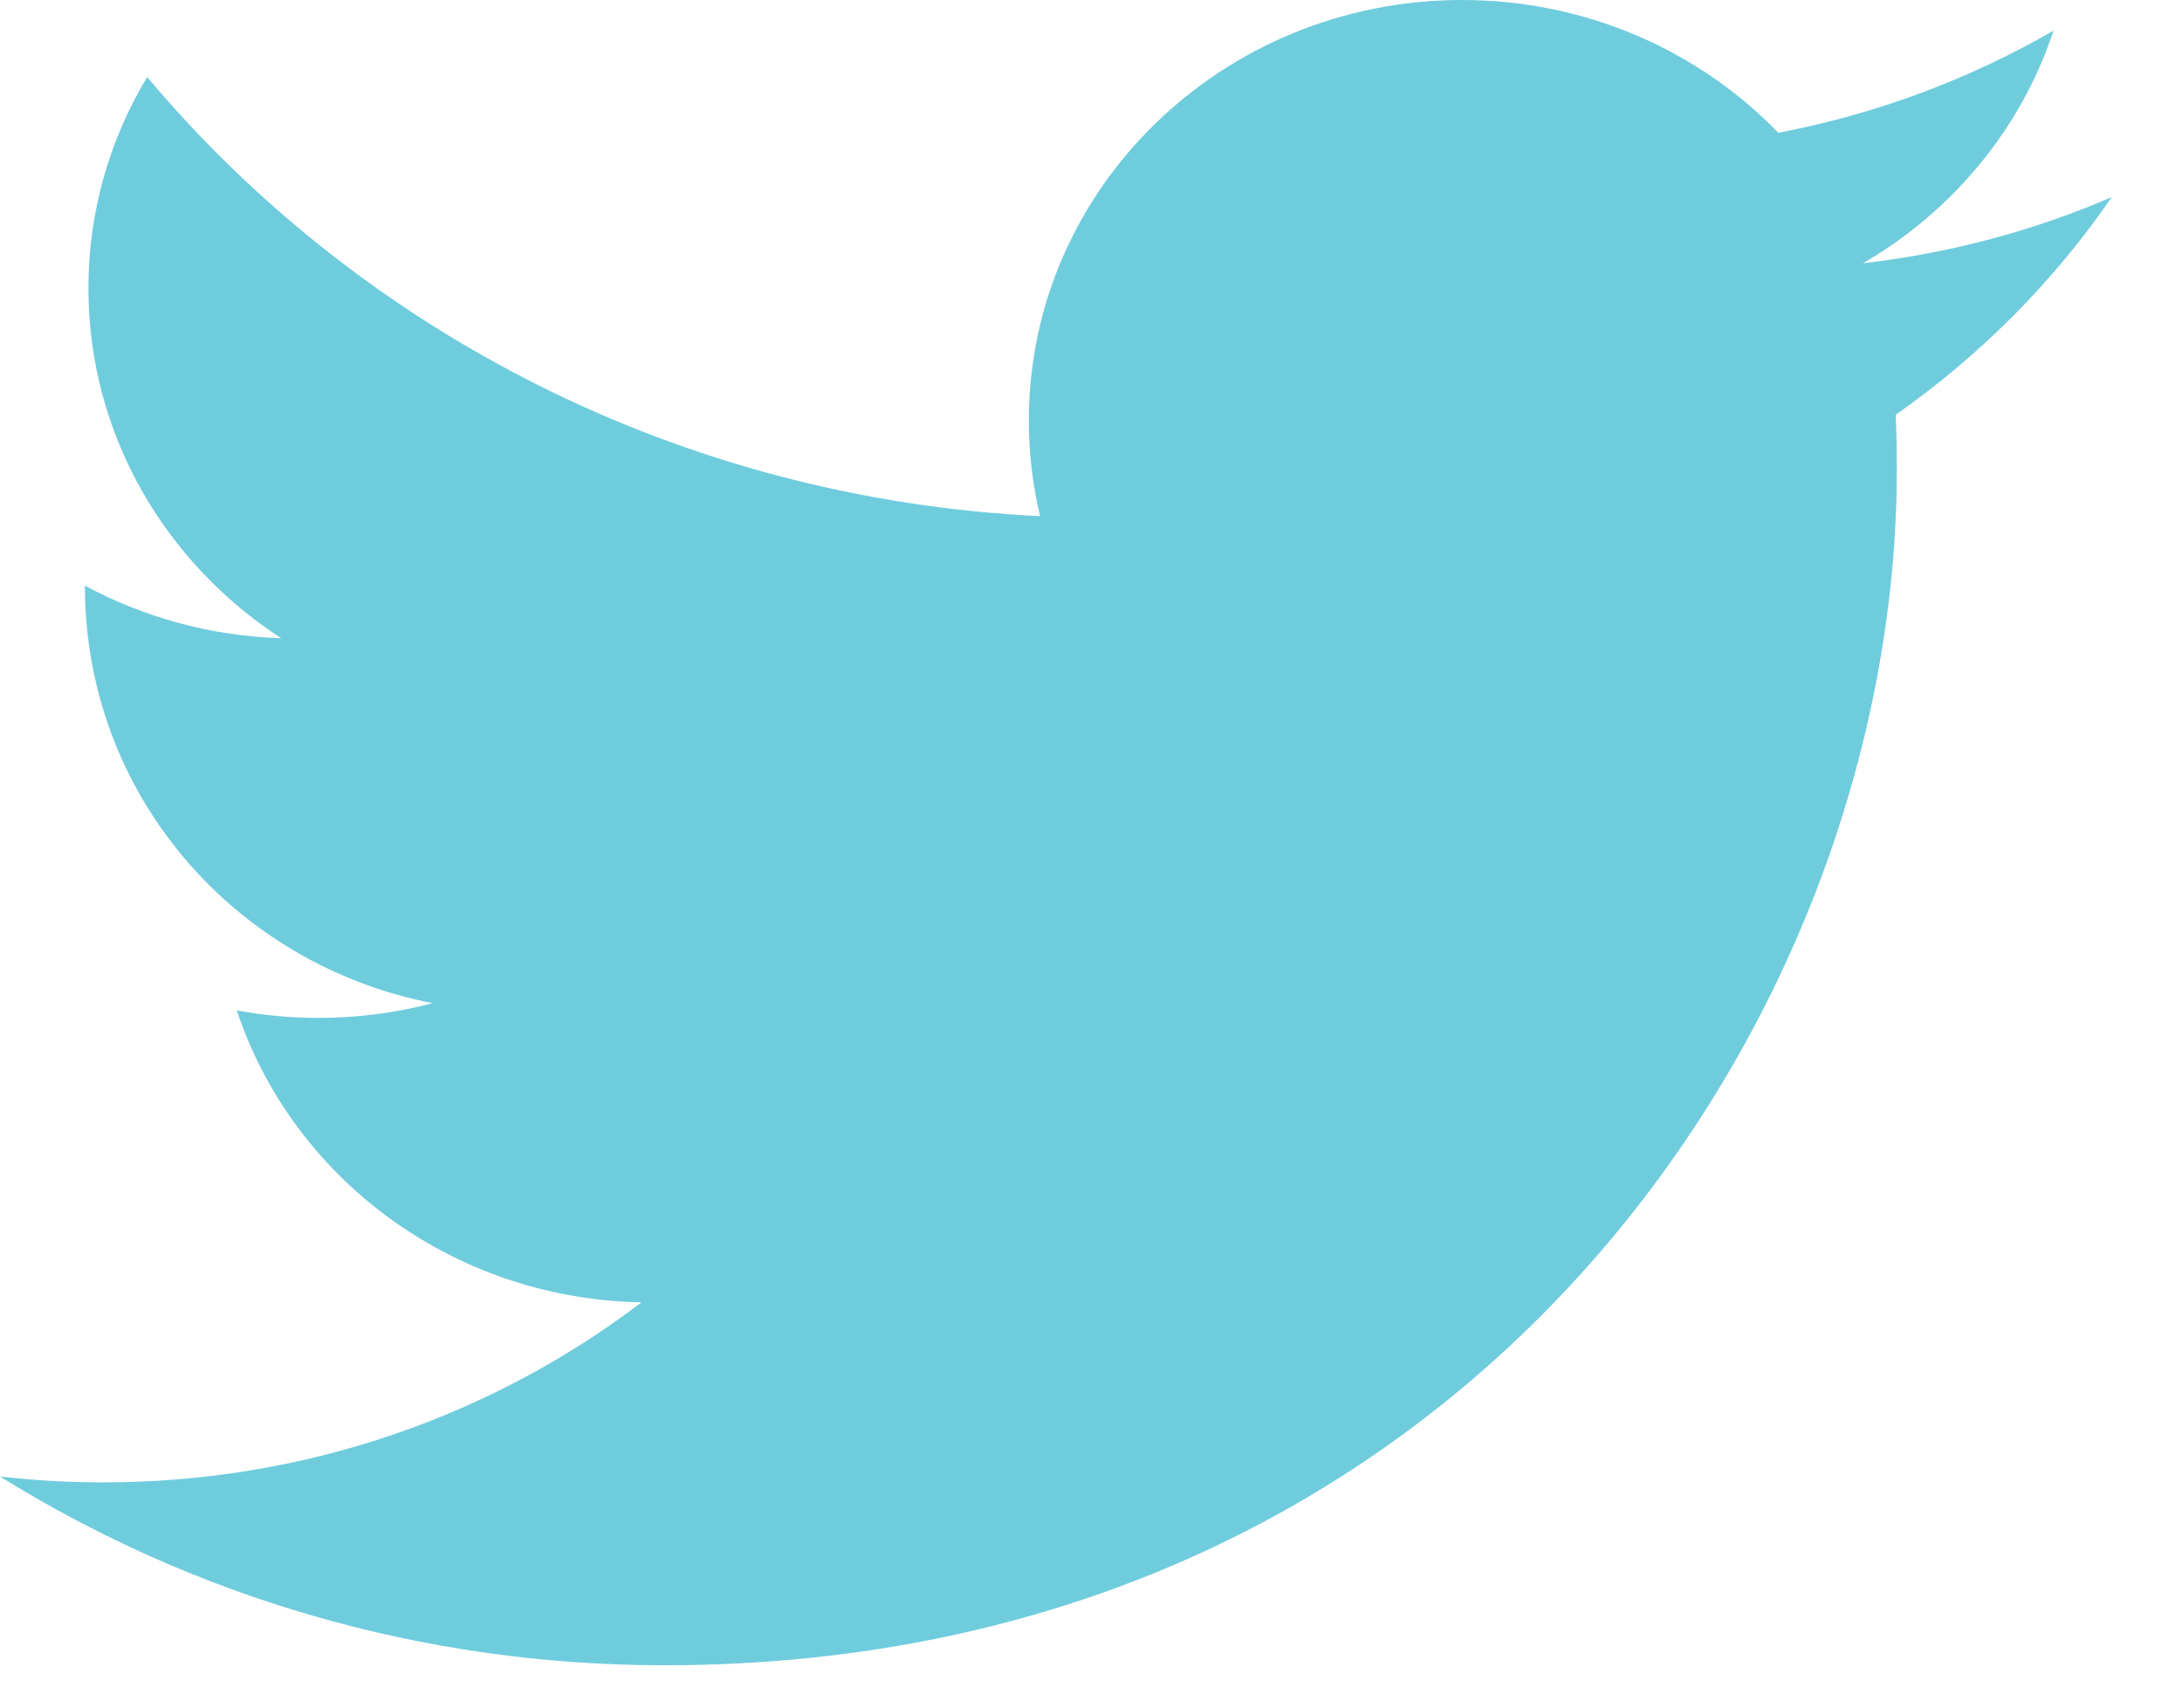 <?xml version="1.0" encoding="UTF-8" standalone="no"?>
<svg width="23px" height="18px" viewBox="0 0 23 18" version="1.1" xmlns="http://www.w3.org/2000/svg" xmlns:xlink="http://www.w3.org/1999/xlink">
    <!-- Generator: Sketch 40.1 (33804) - http://www.bohemiancoding.com/sketch -->
    <title>TW</title>
    <desc>Created with Sketch.</desc>
    <defs></defs>
    <g id="Symbols" stroke="none" stroke-width="1" fill="none" fill-rule="evenodd">
        <g id="Color-Footer" transform="translate(-1249, -39)" fill="#6FCCDD">
            <g id="Footer">
                <path d="M1267.745,40.4 C1266.913,39.539 1265.726,39 1264.412,39 C1261.89,39 1259.845,40.984 1259.845,43.432 C1259.845,43.779 1259.886,44.116 1259.963,44.441 C1256.168,44.257 1252.803,42.492 1250.551,39.812 C1250.158,40.465 1249.932,41.227 1249.932,42.039 C1249.932,43.576 1250.74,44.933 1251.964,45.728 C1251.217,45.704 1250.511,45.505 1249.895,45.173 C1249.895,47.376 1251.47,49.167 1253.56,49.575 C1253.175,49.676 1252.773,49.73 1252.356,49.73 C1252.061,49.73 1251.775,49.702 1251.496,49.651 C1252.079,51.411 1253.764,52.692 1255.762,52.728 C1254.199,53.917 1252.231,54.626 1250.09,54.626 C1249.72,54.626 1249.358,54.605 1249,54.564 C1251.022,55.821 1253.423,56.554 1256.002,56.554 C1264.402,56.554 1268.994,49.802 1268.994,43.946 C1268.994,43.754 1268.991,43.562 1268.982,43.372 C1269.873,42.748 1270.649,41.967 1271.26,41.077 C1270.442,41.431 1269.562,41.668 1268.637,41.775 C1269.58,41.228 1270.304,40.359 1270.646,39.323 C1269.764,39.832 1268.785,40.201 1267.745,40.4 Z" id="TW"></path>
            </g>
        </g>
    </g>
</svg>